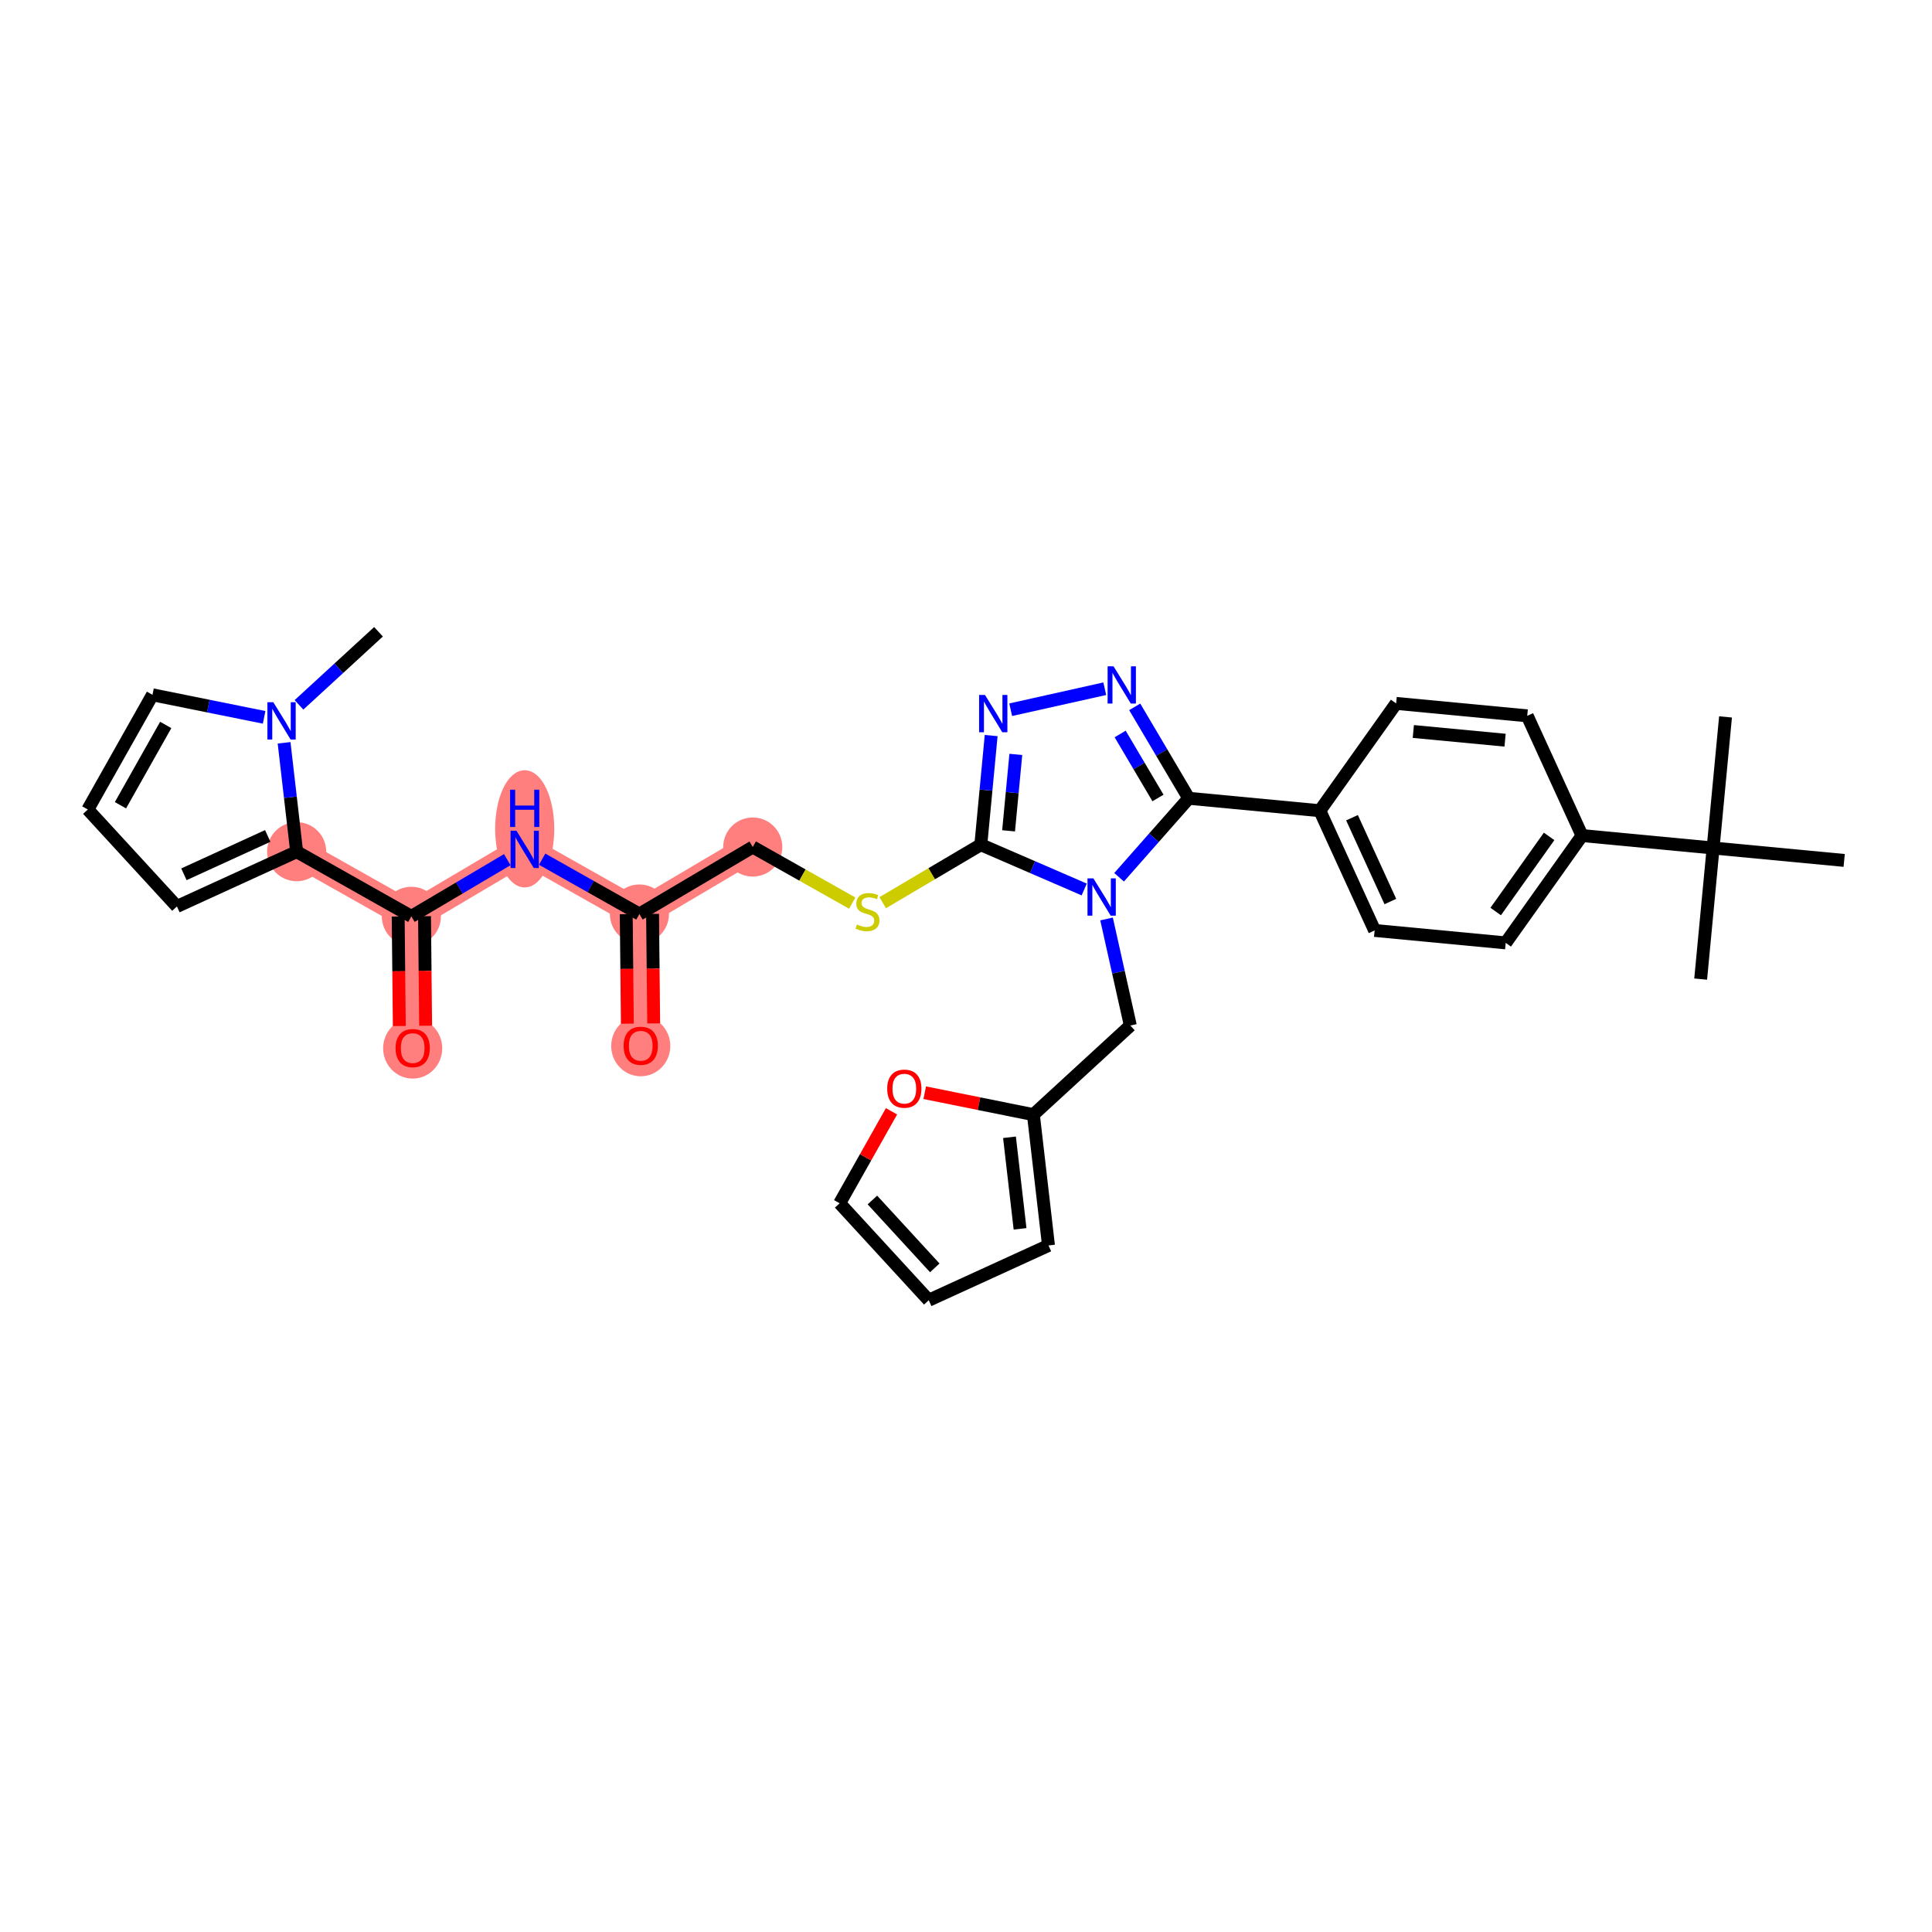 <?xml version='1.0' encoding='iso-8859-1'?>
<svg version='1.1' baseProfile='full'
              xmlns='http://www.w3.org/2000/svg'
                      xmlns:rdkit='http://www.rdkit.org/xml'
                      xmlns:xlink='http://www.w3.org/1999/xlink'
                  xml:space='preserve'
width='300px' height='300px' viewBox='0 0 300 300'>
<!-- END OF HEADER -->
<rect style='opacity:1.0;fill:#FFFFFF;stroke:none' width='300' height='300' x='0' y='0'> </rect>
<rect style='opacity:1.0;fill:#FFFFFF;stroke:none' width='300' height='300' x='0' y='0'> </rect>
<path d='M 46.065,132.248 L 63.875,142.29' style='fill:none;fill-rule:evenodd;stroke:#FF7F7F;stroke-width:4.4px;stroke-linecap:butt;stroke-linejoin:miter;stroke-opacity:1' />
<path d='M 63.875,142.29 L 64.083,162.735' style='fill:none;fill-rule:evenodd;stroke:#FF7F7F;stroke-width:4.4px;stroke-linecap:butt;stroke-linejoin:miter;stroke-opacity:1' />
<path d='M 63.875,142.29 L 81.477,131.887' style='fill:none;fill-rule:evenodd;stroke:#FF7F7F;stroke-width:4.4px;stroke-linecap:butt;stroke-linejoin:miter;stroke-opacity:1' />
<path d='M 81.477,131.887 L 99.287,141.929' style='fill:none;fill-rule:evenodd;stroke:#FF7F7F;stroke-width:4.4px;stroke-linecap:butt;stroke-linejoin:miter;stroke-opacity:1' />
<path d='M 99.287,141.929 L 99.495,162.374' style='fill:none;fill-rule:evenodd;stroke:#FF7F7F;stroke-width:4.4px;stroke-linecap:butt;stroke-linejoin:miter;stroke-opacity:1' />
<path d='M 99.287,141.929 L 116.889,131.526' style='fill:none;fill-rule:evenodd;stroke:#FF7F7F;stroke-width:4.4px;stroke-linecap:butt;stroke-linejoin:miter;stroke-opacity:1' />
<ellipse cx='46.065' cy='132.248' rx='4.089' ry='4.089'  style='fill:#FF7F7F;fill-rule:evenodd;stroke:#FF7F7F;stroke-width:1.0px;stroke-linecap:butt;stroke-linejoin:miter;stroke-opacity:1' />
<ellipse cx='63.875' cy='142.29' rx='4.089' ry='4.089'  style='fill:#FF7F7F;fill-rule:evenodd;stroke:#FF7F7F;stroke-width:1.0px;stroke-linecap:butt;stroke-linejoin:miter;stroke-opacity:1' />
<ellipse cx='64.083' cy='162.78' rx='4.089' ry='4.204'  style='fill:#FF7F7F;fill-rule:evenodd;stroke:#FF7F7F;stroke-width:1.0px;stroke-linecap:butt;stroke-linejoin:miter;stroke-opacity:1' />
<ellipse cx='81.477' cy='128.702' rx='4.089' ry='8.598'  style='fill:#FF7F7F;fill-rule:evenodd;stroke:#FF7F7F;stroke-width:1.0px;stroke-linecap:butt;stroke-linejoin:miter;stroke-opacity:1' />
<ellipse cx='99.287' cy='141.929' rx='4.089' ry='4.089'  style='fill:#FF7F7F;fill-rule:evenodd;stroke:#FF7F7F;stroke-width:1.0px;stroke-linecap:butt;stroke-linejoin:miter;stroke-opacity:1' />
<ellipse cx='99.495' cy='162.419' rx='4.089' ry='4.204'  style='fill:#FF7F7F;fill-rule:evenodd;stroke:#FF7F7F;stroke-width:1.0px;stroke-linecap:butt;stroke-linejoin:miter;stroke-opacity:1' />
<ellipse cx='116.889' cy='131.526' rx='4.089' ry='4.089'  style='fill:#FF7F7F;fill-rule:evenodd;stroke:#FF7F7F;stroke-width:1.0px;stroke-linecap:butt;stroke-linejoin:miter;stroke-opacity:1' />
<path class='bond-0 atom-0 atom-1' d='M 58.775,98.101 L 52.601,103.775' style='fill:none;fill-rule:evenodd;stroke:#000000;stroke-width:2.0px;stroke-linecap:butt;stroke-linejoin:miter;stroke-opacity:1' />
<path class='bond-0 atom-0 atom-1' d='M 52.601,103.775 L 46.427,109.449' style='fill:none;fill-rule:evenodd;stroke:#0000FF;stroke-width:2.0px;stroke-linecap:butt;stroke-linejoin:miter;stroke-opacity:1' />
<path class='bond-1 atom-1 atom-2' d='M 41.013,111.39 L 32.346,109.64' style='fill:none;fill-rule:evenodd;stroke:#0000FF;stroke-width:2.0px;stroke-linecap:butt;stroke-linejoin:miter;stroke-opacity:1' />
<path class='bond-1 atom-1 atom-2' d='M 32.346,109.64 L 23.678,107.89' style='fill:none;fill-rule:evenodd;stroke:#000000;stroke-width:2.0px;stroke-linecap:butt;stroke-linejoin:miter;stroke-opacity:1' />
<path class='bond-33 atom-5 atom-1' d='M 46.065,132.248 L 45.089,123.796' style='fill:none;fill-rule:evenodd;stroke:#000000;stroke-width:2.0px;stroke-linecap:butt;stroke-linejoin:miter;stroke-opacity:1' />
<path class='bond-33 atom-5 atom-1' d='M 45.089,123.796 L 44.113,115.343' style='fill:none;fill-rule:evenodd;stroke:#0000FF;stroke-width:2.0px;stroke-linecap:butt;stroke-linejoin:miter;stroke-opacity:1' />
<path class='bond-2 atom-2 atom-3' d='M 23.678,107.89 L 13.636,125.7' style='fill:none;fill-rule:evenodd;stroke:#000000;stroke-width:2.0px;stroke-linecap:butt;stroke-linejoin:miter;stroke-opacity:1' />
<path class='bond-2 atom-2 atom-3' d='M 25.734,112.57 L 18.705,125.037' style='fill:none;fill-rule:evenodd;stroke:#000000;stroke-width:2.0px;stroke-linecap:butt;stroke-linejoin:miter;stroke-opacity:1' />
<path class='bond-3 atom-3 atom-4' d='M 13.636,125.7 L 27.472,140.754' style='fill:none;fill-rule:evenodd;stroke:#000000;stroke-width:2.0px;stroke-linecap:butt;stroke-linejoin:miter;stroke-opacity:1' />
<path class='bond-4 atom-4 atom-5' d='M 27.472,140.754 L 46.065,132.248' style='fill:none;fill-rule:evenodd;stroke:#000000;stroke-width:2.0px;stroke-linecap:butt;stroke-linejoin:miter;stroke-opacity:1' />
<path class='bond-4 atom-4 atom-5' d='M 28.559,135.76 L 41.574,129.805' style='fill:none;fill-rule:evenodd;stroke:#000000;stroke-width:2.0px;stroke-linecap:butt;stroke-linejoin:miter;stroke-opacity:1' />
<path class='bond-5 atom-5 atom-6' d='M 46.065,132.248 L 63.875,142.29' style='fill:none;fill-rule:evenodd;stroke:#000000;stroke-width:2.0px;stroke-linecap:butt;stroke-linejoin:miter;stroke-opacity:1' />
<path class='bond-6 atom-6 atom-7' d='M 61.83,142.311 L 61.917,150.814' style='fill:none;fill-rule:evenodd;stroke:#000000;stroke-width:2.0px;stroke-linecap:butt;stroke-linejoin:miter;stroke-opacity:1' />
<path class='bond-6 atom-6 atom-7' d='M 61.917,150.814 L 62.004,159.317' style='fill:none;fill-rule:evenodd;stroke:#FF0000;stroke-width:2.0px;stroke-linecap:butt;stroke-linejoin:miter;stroke-opacity:1' />
<path class='bond-6 atom-6 atom-7' d='M 65.919,142.269 L 66.006,150.772' style='fill:none;fill-rule:evenodd;stroke:#000000;stroke-width:2.0px;stroke-linecap:butt;stroke-linejoin:miter;stroke-opacity:1' />
<path class='bond-6 atom-6 atom-7' d='M 66.006,150.772 L 66.093,159.275' style='fill:none;fill-rule:evenodd;stroke:#FF0000;stroke-width:2.0px;stroke-linecap:butt;stroke-linejoin:miter;stroke-opacity:1' />
<path class='bond-7 atom-6 atom-8' d='M 63.875,142.29 L 71.322,137.889' style='fill:none;fill-rule:evenodd;stroke:#000000;stroke-width:2.0px;stroke-linecap:butt;stroke-linejoin:miter;stroke-opacity:1' />
<path class='bond-7 atom-6 atom-8' d='M 71.322,137.889 L 78.77,133.487' style='fill:none;fill-rule:evenodd;stroke:#0000FF;stroke-width:2.0px;stroke-linecap:butt;stroke-linejoin:miter;stroke-opacity:1' />
<path class='bond-8 atom-8 atom-9' d='M 84.184,133.413 L 91.735,137.671' style='fill:none;fill-rule:evenodd;stroke:#0000FF;stroke-width:2.0px;stroke-linecap:butt;stroke-linejoin:miter;stroke-opacity:1' />
<path class='bond-8 atom-8 atom-9' d='M 91.735,137.671 L 99.287,141.929' style='fill:none;fill-rule:evenodd;stroke:#000000;stroke-width:2.0px;stroke-linecap:butt;stroke-linejoin:miter;stroke-opacity:1' />
<path class='bond-9 atom-9 atom-10' d='M 97.242,141.95 L 97.329,150.453' style='fill:none;fill-rule:evenodd;stroke:#000000;stroke-width:2.0px;stroke-linecap:butt;stroke-linejoin:miter;stroke-opacity:1' />
<path class='bond-9 atom-9 atom-10' d='M 97.329,150.453 L 97.416,158.956' style='fill:none;fill-rule:evenodd;stroke:#FF0000;stroke-width:2.0px;stroke-linecap:butt;stroke-linejoin:miter;stroke-opacity:1' />
<path class='bond-9 atom-9 atom-10' d='M 101.331,141.908 L 101.418,150.411' style='fill:none;fill-rule:evenodd;stroke:#000000;stroke-width:2.0px;stroke-linecap:butt;stroke-linejoin:miter;stroke-opacity:1' />
<path class='bond-9 atom-9 atom-10' d='M 101.418,150.411 L 101.505,158.915' style='fill:none;fill-rule:evenodd;stroke:#FF0000;stroke-width:2.0px;stroke-linecap:butt;stroke-linejoin:miter;stroke-opacity:1' />
<path class='bond-10 atom-9 atom-11' d='M 99.287,141.929 L 116.889,131.526' style='fill:none;fill-rule:evenodd;stroke:#000000;stroke-width:2.0px;stroke-linecap:butt;stroke-linejoin:miter;stroke-opacity:1' />
<path class='bond-11 atom-11 atom-12' d='M 116.889,131.526 L 124.61,135.88' style='fill:none;fill-rule:evenodd;stroke:#000000;stroke-width:2.0px;stroke-linecap:butt;stroke-linejoin:miter;stroke-opacity:1' />
<path class='bond-11 atom-11 atom-12' d='M 124.61,135.88 L 132.331,140.233' style='fill:none;fill-rule:evenodd;stroke:#CCCC00;stroke-width:2.0px;stroke-linecap:butt;stroke-linejoin:miter;stroke-opacity:1' />
<path class='bond-12 atom-12 atom-13' d='M 137.067,140.169 L 144.684,135.667' style='fill:none;fill-rule:evenodd;stroke:#CCCC00;stroke-width:2.0px;stroke-linecap:butt;stroke-linejoin:miter;stroke-opacity:1' />
<path class='bond-12 atom-12 atom-13' d='M 144.684,135.667 L 152.301,131.165' style='fill:none;fill-rule:evenodd;stroke:#000000;stroke-width:2.0px;stroke-linecap:butt;stroke-linejoin:miter;stroke-opacity:1' />
<path class='bond-13 atom-13 atom-14' d='M 152.301,131.165 L 153.104,122.691' style='fill:none;fill-rule:evenodd;stroke:#000000;stroke-width:2.0px;stroke-linecap:butt;stroke-linejoin:miter;stroke-opacity:1' />
<path class='bond-13 atom-13 atom-14' d='M 153.104,122.691 L 153.908,114.217' style='fill:none;fill-rule:evenodd;stroke:#0000FF;stroke-width:2.0px;stroke-linecap:butt;stroke-linejoin:miter;stroke-opacity:1' />
<path class='bond-13 atom-13 atom-14' d='M 156.613,129.009 L 157.175,123.077' style='fill:none;fill-rule:evenodd;stroke:#000000;stroke-width:2.0px;stroke-linecap:butt;stroke-linejoin:miter;stroke-opacity:1' />
<path class='bond-13 atom-13 atom-14' d='M 157.175,123.077 L 157.738,117.145' style='fill:none;fill-rule:evenodd;stroke:#0000FF;stroke-width:2.0px;stroke-linecap:butt;stroke-linejoin:miter;stroke-opacity:1' />
<path class='bond-34 atom-27 atom-13' d='M 168.356,138.118 L 160.328,134.642' style='fill:none;fill-rule:evenodd;stroke:#0000FF;stroke-width:2.0px;stroke-linecap:butt;stroke-linejoin:miter;stroke-opacity:1' />
<path class='bond-34 atom-27 atom-13' d='M 160.328,134.642 L 152.301,131.165' style='fill:none;fill-rule:evenodd;stroke:#000000;stroke-width:2.0px;stroke-linecap:butt;stroke-linejoin:miter;stroke-opacity:1' />
<path class='bond-14 atom-14 atom-15' d='M 156.938,110.206 L 171.548,106.945' style='fill:none;fill-rule:evenodd;stroke:#0000FF;stroke-width:2.0px;stroke-linecap:butt;stroke-linejoin:miter;stroke-opacity:1' />
<path class='bond-15 atom-15 atom-16' d='M 176.199,109.762 L 180.394,116.86' style='fill:none;fill-rule:evenodd;stroke:#0000FF;stroke-width:2.0px;stroke-linecap:butt;stroke-linejoin:miter;stroke-opacity:1' />
<path class='bond-15 atom-15 atom-16' d='M 180.394,116.86 L 184.589,123.958' style='fill:none;fill-rule:evenodd;stroke:#000000;stroke-width:2.0px;stroke-linecap:butt;stroke-linejoin:miter;stroke-opacity:1' />
<path class='bond-15 atom-15 atom-16' d='M 173.937,113.972 L 176.874,118.94' style='fill:none;fill-rule:evenodd;stroke:#0000FF;stroke-width:2.0px;stroke-linecap:butt;stroke-linejoin:miter;stroke-opacity:1' />
<path class='bond-15 atom-15 atom-16' d='M 176.874,118.94 L 179.81,123.909' style='fill:none;fill-rule:evenodd;stroke:#000000;stroke-width:2.0px;stroke-linecap:butt;stroke-linejoin:miter;stroke-opacity:1' />
<path class='bond-16 atom-16 atom-17' d='M 184.589,123.958 L 204.944,125.887' style='fill:none;fill-rule:evenodd;stroke:#000000;stroke-width:2.0px;stroke-linecap:butt;stroke-linejoin:miter;stroke-opacity:1' />
<path class='bond-26 atom-16 atom-27' d='M 184.589,123.958 L 179.18,130.09' style='fill:none;fill-rule:evenodd;stroke:#000000;stroke-width:2.0px;stroke-linecap:butt;stroke-linejoin:miter;stroke-opacity:1' />
<path class='bond-26 atom-16 atom-27' d='M 179.18,130.09 L 173.77,136.222' style='fill:none;fill-rule:evenodd;stroke:#0000FF;stroke-width:2.0px;stroke-linecap:butt;stroke-linejoin:miter;stroke-opacity:1' />
<path class='bond-17 atom-17 atom-18' d='M 204.944,125.887 L 213.45,144.48' style='fill:none;fill-rule:evenodd;stroke:#000000;stroke-width:2.0px;stroke-linecap:butt;stroke-linejoin:miter;stroke-opacity:1' />
<path class='bond-17 atom-17 atom-18' d='M 209.938,126.975 L 215.893,139.99' style='fill:none;fill-rule:evenodd;stroke:#000000;stroke-width:2.0px;stroke-linecap:butt;stroke-linejoin:miter;stroke-opacity:1' />
<path class='bond-36 atom-26 atom-17' d='M 216.793,109.224 L 204.944,125.887' style='fill:none;fill-rule:evenodd;stroke:#000000;stroke-width:2.0px;stroke-linecap:butt;stroke-linejoin:miter;stroke-opacity:1' />
<path class='bond-18 atom-18 atom-19' d='M 213.45,144.48 L 233.805,146.41' style='fill:none;fill-rule:evenodd;stroke:#000000;stroke-width:2.0px;stroke-linecap:butt;stroke-linejoin:miter;stroke-opacity:1' />
<path class='bond-19 atom-19 atom-20' d='M 233.805,146.41 L 245.654,129.747' style='fill:none;fill-rule:evenodd;stroke:#000000;stroke-width:2.0px;stroke-linecap:butt;stroke-linejoin:miter;stroke-opacity:1' />
<path class='bond-19 atom-19 atom-20' d='M 232.25,141.541 L 240.544,129.877' style='fill:none;fill-rule:evenodd;stroke:#000000;stroke-width:2.0px;stroke-linecap:butt;stroke-linejoin:miter;stroke-opacity:1' />
<path class='bond-20 atom-20 atom-21' d='M 245.654,129.747 L 266.009,131.677' style='fill:none;fill-rule:evenodd;stroke:#000000;stroke-width:2.0px;stroke-linecap:butt;stroke-linejoin:miter;stroke-opacity:1' />
<path class='bond-24 atom-20 atom-25' d='M 245.654,129.747 L 237.148,111.154' style='fill:none;fill-rule:evenodd;stroke:#000000;stroke-width:2.0px;stroke-linecap:butt;stroke-linejoin:miter;stroke-opacity:1' />
<path class='bond-21 atom-21 atom-22' d='M 266.009,131.677 L 264.079,152.032' style='fill:none;fill-rule:evenodd;stroke:#000000;stroke-width:2.0px;stroke-linecap:butt;stroke-linejoin:miter;stroke-opacity:1' />
<path class='bond-22 atom-21 atom-23' d='M 266.009,131.677 L 267.939,111.322' style='fill:none;fill-rule:evenodd;stroke:#000000;stroke-width:2.0px;stroke-linecap:butt;stroke-linejoin:miter;stroke-opacity:1' />
<path class='bond-23 atom-21 atom-24' d='M 266.009,131.677 L 286.364,133.607' style='fill:none;fill-rule:evenodd;stroke:#000000;stroke-width:2.0px;stroke-linecap:butt;stroke-linejoin:miter;stroke-opacity:1' />
<path class='bond-25 atom-25 atom-26' d='M 237.148,111.154 L 216.793,109.224' style='fill:none;fill-rule:evenodd;stroke:#000000;stroke-width:2.0px;stroke-linecap:butt;stroke-linejoin:miter;stroke-opacity:1' />
<path class='bond-25 atom-25 atom-26' d='M 233.708,114.936 L 219.46,113.585' style='fill:none;fill-rule:evenodd;stroke:#000000;stroke-width:2.0px;stroke-linecap:butt;stroke-linejoin:miter;stroke-opacity:1' />
<path class='bond-27 atom-27 atom-28' d='M 171.824,142.697 L 173.671,150.971' style='fill:none;fill-rule:evenodd;stroke:#0000FF;stroke-width:2.0px;stroke-linecap:butt;stroke-linejoin:miter;stroke-opacity:1' />
<path class='bond-27 atom-27 atom-28' d='M 173.671,150.971 L 175.518,159.246' style='fill:none;fill-rule:evenodd;stroke:#000000;stroke-width:2.0px;stroke-linecap:butt;stroke-linejoin:miter;stroke-opacity:1' />
<path class='bond-28 atom-28 atom-29' d='M 175.518,159.246 L 160.464,173.081' style='fill:none;fill-rule:evenodd;stroke:#000000;stroke-width:2.0px;stroke-linecap:butt;stroke-linejoin:miter;stroke-opacity:1' />
<path class='bond-29 atom-29 atom-30' d='M 160.464,173.081 L 162.808,193.393' style='fill:none;fill-rule:evenodd;stroke:#000000;stroke-width:2.0px;stroke-linecap:butt;stroke-linejoin:miter;stroke-opacity:1' />
<path class='bond-29 atom-29 atom-30' d='M 156.753,176.597 L 158.394,190.815' style='fill:none;fill-rule:evenodd;stroke:#000000;stroke-width:2.0px;stroke-linecap:butt;stroke-linejoin:miter;stroke-opacity:1' />
<path class='bond-35 atom-33 atom-29' d='M 143.591,169.674 L 152.027,171.378' style='fill:none;fill-rule:evenodd;stroke:#FF0000;stroke-width:2.0px;stroke-linecap:butt;stroke-linejoin:miter;stroke-opacity:1' />
<path class='bond-35 atom-33 atom-29' d='M 152.027,171.378 L 160.464,173.081' style='fill:none;fill-rule:evenodd;stroke:#000000;stroke-width:2.0px;stroke-linecap:butt;stroke-linejoin:miter;stroke-opacity:1' />
<path class='bond-30 atom-30 atom-31' d='M 162.808,193.393 L 144.215,201.899' style='fill:none;fill-rule:evenodd;stroke:#000000;stroke-width:2.0px;stroke-linecap:butt;stroke-linejoin:miter;stroke-opacity:1' />
<path class='bond-31 atom-31 atom-32' d='M 144.215,201.899 L 130.38,186.844' style='fill:none;fill-rule:evenodd;stroke:#000000;stroke-width:2.0px;stroke-linecap:butt;stroke-linejoin:miter;stroke-opacity:1' />
<path class='bond-31 atom-31 atom-32' d='M 145.151,196.873 L 135.466,186.335' style='fill:none;fill-rule:evenodd;stroke:#000000;stroke-width:2.0px;stroke-linecap:butt;stroke-linejoin:miter;stroke-opacity:1' />
<path class='bond-32 atom-32 atom-33' d='M 130.38,186.844 L 134.406,179.704' style='fill:none;fill-rule:evenodd;stroke:#000000;stroke-width:2.0px;stroke-linecap:butt;stroke-linejoin:miter;stroke-opacity:1' />
<path class='bond-32 atom-32 atom-33' d='M 134.406,179.704 L 138.432,172.563' style='fill:none;fill-rule:evenodd;stroke:#FF0000;stroke-width:2.0px;stroke-linecap:butt;stroke-linejoin:miter;stroke-opacity:1' />
<path  class='atom-1' d='M 42.44 109.041
L 44.338 112.108
Q 44.526 112.411, 44.828 112.959
Q 45.131 113.507, 45.147 113.54
L 45.147 109.041
L 45.916 109.041
L 45.916 114.832
L 45.123 114.832
L 43.086 111.479
Q 42.849 111.086, 42.596 110.636
Q 42.35 110.186, 42.277 110.047
L 42.277 114.832
L 41.524 114.832
L 41.524 109.041
L 42.44 109.041
' fill='#0000FF'/>
<path  class='atom-7' d='M 61.425 162.752
Q 61.425 161.361, 62.112 160.584
Q 62.799 159.807, 64.083 159.807
Q 65.367 159.807, 66.054 160.584
Q 66.741 161.361, 66.741 162.752
Q 66.741 164.158, 66.046 164.96
Q 65.351 165.753, 64.083 165.753
Q 62.807 165.753, 62.112 164.96
Q 61.425 164.167, 61.425 162.752
M 64.083 165.099
Q 64.966 165.099, 65.441 164.51
Q 65.923 163.913, 65.923 162.752
Q 65.923 161.615, 65.441 161.042
Q 64.966 160.462, 64.083 160.462
Q 63.2 160.462, 62.717 161.034
Q 62.243 161.607, 62.243 162.752
Q 62.243 163.921, 62.717 164.51
Q 63.2 165.099, 64.083 165.099
' fill='#FF0000'/>
<path  class='atom-8' d='M 80.197 128.992
L 82.094 132.059
Q 82.282 132.361, 82.585 132.909
Q 82.887 133.457, 82.904 133.49
L 82.904 128.992
L 83.673 128.992
L 83.673 134.782
L 82.879 134.782
L 80.843 131.429
Q 80.606 131.037, 80.352 130.587
Q 80.107 130.137, 80.033 129.998
L 80.033 134.782
L 79.281 134.782
L 79.281 128.992
L 80.197 128.992
' fill='#0000FF'/>
<path  class='atom-8' d='M 79.211 122.623
L 79.996 122.623
L 79.996 125.084
L 82.957 125.084
L 82.957 122.623
L 83.742 122.623
L 83.742 128.413
L 82.957 128.413
L 82.957 125.739
L 79.996 125.739
L 79.996 128.413
L 79.211 128.413
L 79.211 122.623
' fill='#0000FF'/>
<path  class='atom-10' d='M 96.837 162.391
Q 96.837 161, 97.524 160.223
Q 98.211 159.447, 99.495 159.447
Q 100.779 159.447, 101.466 160.223
Q 102.153 161, 102.153 162.391
Q 102.153 163.797, 101.458 164.599
Q 100.763 165.392, 99.495 165.392
Q 98.219 165.392, 97.524 164.599
Q 96.837 163.806, 96.837 162.391
M 99.495 164.738
Q 100.379 164.738, 100.853 164.149
Q 101.335 163.552, 101.335 162.391
Q 101.335 161.254, 100.853 160.681
Q 100.379 160.101, 99.495 160.101
Q 98.612 160.101, 98.129 160.673
Q 97.655 161.246, 97.655 162.391
Q 97.655 163.56, 98.129 164.149
Q 98.612 164.738, 99.495 164.738
' fill='#FF0000'/>
<path  class='atom-12' d='M 133.063 143.556
Q 133.129 143.58, 133.399 143.695
Q 133.668 143.809, 133.963 143.883
Q 134.266 143.948, 134.56 143.948
Q 135.108 143.948, 135.427 143.687
Q 135.746 143.417, 135.746 142.95
Q 135.746 142.632, 135.582 142.435
Q 135.427 142.239, 135.182 142.133
Q 134.936 142.026, 134.527 141.904
Q 134.012 141.748, 133.701 141.601
Q 133.399 141.454, 133.178 141.143
Q 132.965 140.832, 132.965 140.309
Q 132.965 139.581, 133.456 139.131
Q 133.955 138.681, 134.936 138.681
Q 135.607 138.681, 136.367 139
L 136.179 139.63
Q 135.484 139.344, 134.961 139.344
Q 134.396 139.344, 134.086 139.581
Q 133.775 139.81, 133.783 140.211
Q 133.783 140.521, 133.938 140.71
Q 134.102 140.898, 134.331 141.004
Q 134.568 141.11, 134.961 141.233
Q 135.484 141.397, 135.795 141.56
Q 136.106 141.724, 136.327 142.059
Q 136.555 142.386, 136.555 142.95
Q 136.555 143.752, 136.016 144.185
Q 135.484 144.611, 134.593 144.611
Q 134.077 144.611, 133.685 144.496
Q 133.3 144.39, 132.842 144.202
L 133.063 143.556
' fill='#CCCC00'/>
<path  class='atom-14' d='M 152.951 107.915
L 154.848 110.982
Q 155.036 111.285, 155.339 111.833
Q 155.641 112.381, 155.658 112.413
L 155.658 107.915
L 156.427 107.915
L 156.427 113.705
L 155.633 113.705
L 153.597 110.352
Q 153.36 109.96, 153.106 109.51
Q 152.861 109.06, 152.787 108.921
L 152.787 113.705
L 152.035 113.705
L 152.035 107.915
L 152.951 107.915
' fill='#0000FF'/>
<path  class='atom-15' d='M 172.906 103.46
L 174.803 106.527
Q 174.991 106.83, 175.294 107.378
Q 175.597 107.926, 175.613 107.959
L 175.613 103.46
L 176.382 103.46
L 176.382 109.251
L 175.588 109.251
L 173.552 105.898
Q 173.315 105.505, 173.061 105.055
Q 172.816 104.605, 172.742 104.466
L 172.742 109.251
L 171.99 109.251
L 171.99 103.46
L 172.906 103.46
' fill='#0000FF'/>
<path  class='atom-27' d='M 169.783 136.396
L 171.681 139.462
Q 171.869 139.765, 172.171 140.313
Q 172.474 140.861, 172.49 140.894
L 172.49 136.396
L 173.259 136.396
L 173.259 142.186
L 172.466 142.186
L 170.429 138.833
Q 170.192 138.44, 169.939 137.99
Q 169.693 137.541, 169.62 137.401
L 169.62 142.186
L 168.867 142.186
L 168.867 136.396
L 169.783 136.396
' fill='#0000FF'/>
<path  class='atom-33' d='M 137.764 169.051
Q 137.764 167.66, 138.451 166.883
Q 139.138 166.106, 140.422 166.106
Q 141.706 166.106, 142.393 166.883
Q 143.08 167.66, 143.08 169.051
Q 143.08 170.457, 142.385 171.259
Q 141.689 172.052, 140.422 172.052
Q 139.146 172.052, 138.451 171.259
Q 137.764 170.465, 137.764 169.051
M 140.422 171.398
Q 141.305 171.398, 141.779 170.809
Q 142.262 170.212, 142.262 169.051
Q 142.262 167.914, 141.779 167.341
Q 141.305 166.761, 140.422 166.761
Q 139.539 166.761, 139.056 167.333
Q 138.582 167.906, 138.582 169.051
Q 138.582 170.22, 139.056 170.809
Q 139.539 171.398, 140.422 171.398
' fill='#FF0000'/>
</svg>
